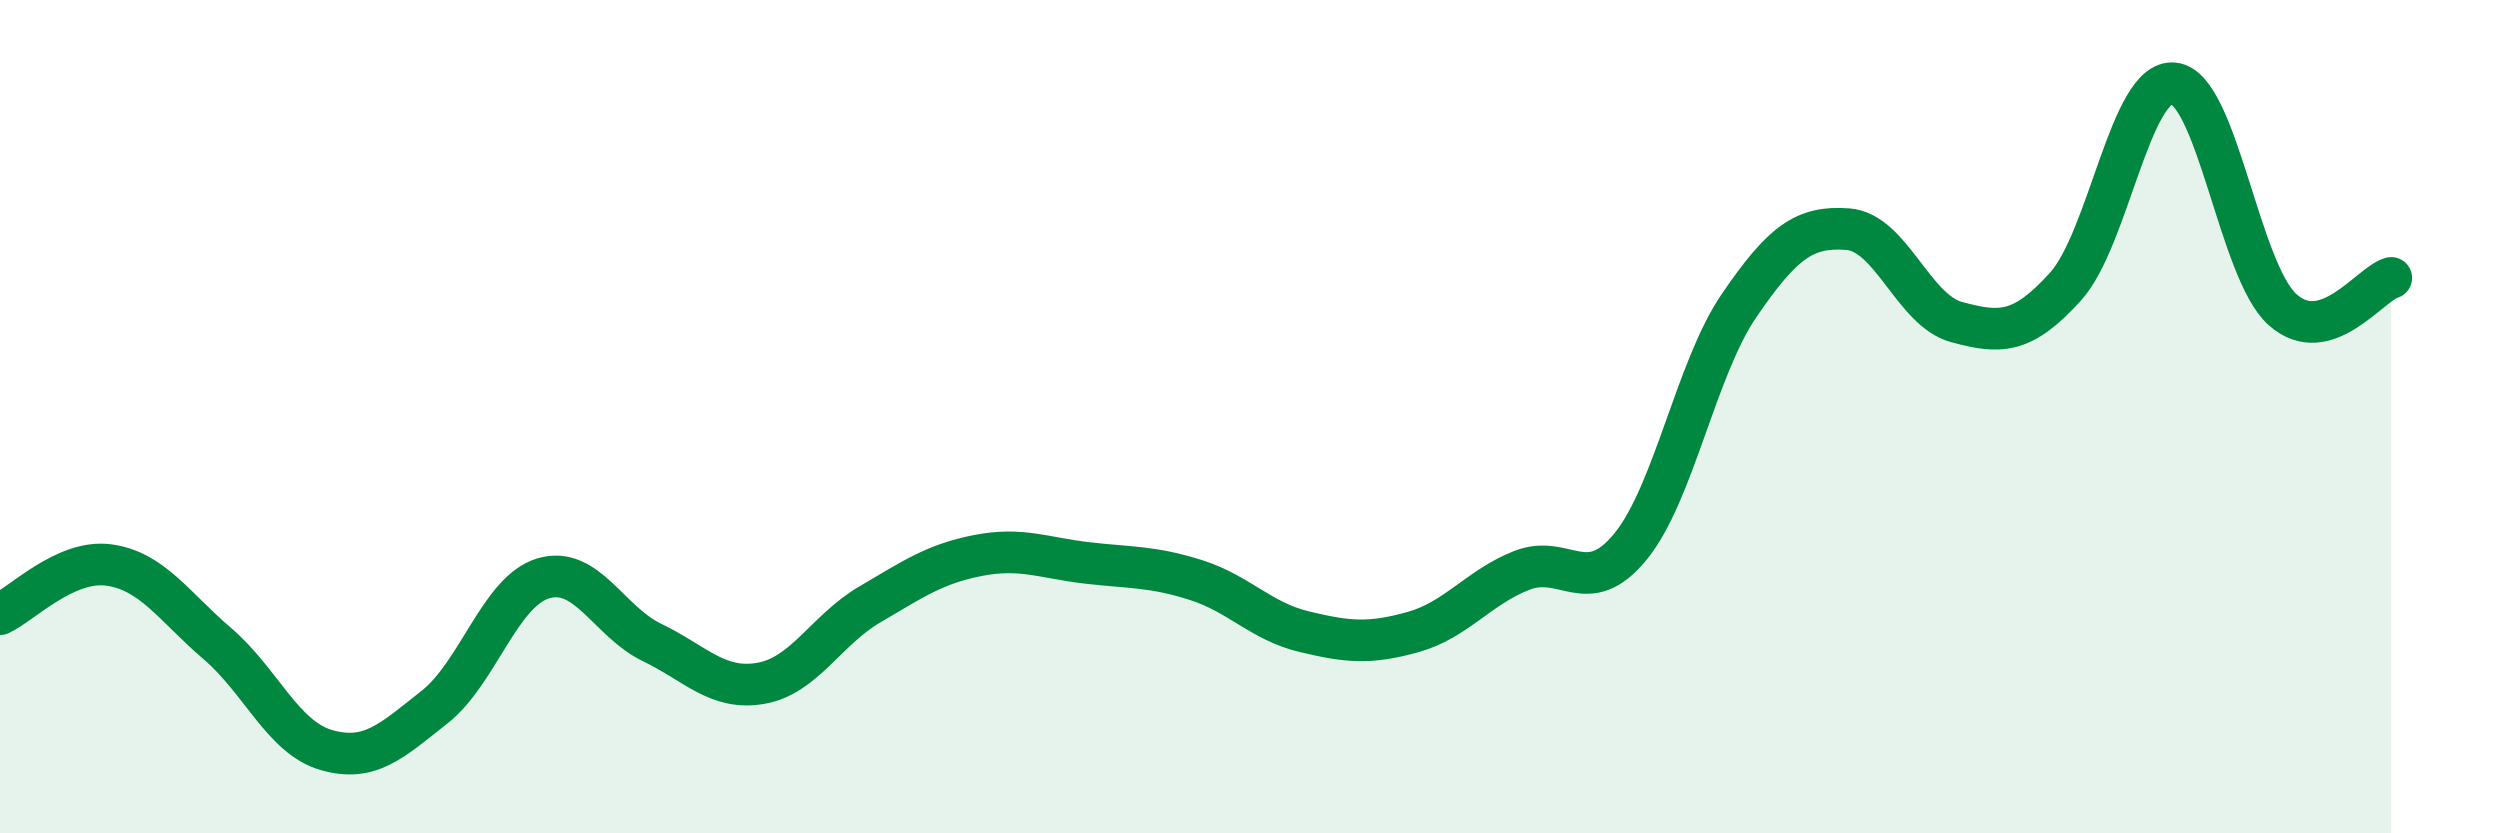
    <svg width="60" height="20" viewBox="0 0 60 20" xmlns="http://www.w3.org/2000/svg">
      <path
        d="M 0,14.74 C 0.52,14.5 1.57,13.42 2.61,13.56 C 3.65,13.7 4.18,14.56 5.22,15.45 C 6.26,16.34 6.79,17.7 7.83,18 C 8.87,18.3 9.39,17.79 10.43,16.97 C 11.47,16.15 12,14.19 13.04,13.88 C 14.08,13.57 14.61,14.92 15.65,15.42 C 16.69,15.92 17.22,16.58 18.26,16.4 C 19.3,16.22 19.83,15.12 20.87,14.51 C 21.91,13.9 22.44,13.53 23.48,13.33 C 24.52,13.13 25.05,13.39 26.09,13.51 C 27.13,13.63 27.66,13.59 28.7,13.92 C 29.74,14.25 30.26,14.91 31.3,15.16 C 32.34,15.41 32.87,15.46 33.91,15.17 C 34.95,14.88 35.48,14.1 36.52,13.69 C 37.56,13.28 38.09,14.39 39.13,13.12 C 40.17,11.85 40.7,8.85 41.74,7.33 C 42.78,5.81 43.31,5.42 44.35,5.5 C 45.39,5.58 45.92,7.45 46.96,7.73 C 48,8.01 48.53,8.03 49.57,6.88 C 50.61,5.73 51.13,1.89 52.17,2 C 53.21,2.11 53.74,6.5 54.78,7.43 C 55.82,8.36 56.87,6.82 57.39,6.67L57.39 20L0 20Z"
        fill="#008740"
        opacity="0.1"
        stroke-linecap="round"
        stroke-linejoin="round"
      />
      <path
        d="M 0,14.74 C 0.52,14.5 1.57,13.42 2.61,13.56 C 3.65,13.7 4.18,14.56 5.22,15.45 C 6.26,16.34 6.79,17.7 7.83,18 C 8.87,18.3 9.39,17.79 10.43,16.97 C 11.47,16.15 12,14.19 13.04,13.88 C 14.08,13.57 14.61,14.92 15.65,15.42 C 16.69,15.92 17.22,16.58 18.26,16.4 C 19.3,16.22 19.83,15.12 20.87,14.51 C 21.91,13.9 22.44,13.53 23.48,13.33 C 24.52,13.13 25.05,13.39 26.09,13.51 C 27.13,13.63 27.66,13.59 28.7,13.92 C 29.74,14.25 30.26,14.91 31.3,15.16 C 32.34,15.41 32.87,15.46 33.91,15.17 C 34.95,14.88 35.48,14.1 36.52,13.69 C 37.56,13.28 38.09,14.39 39.13,13.12 C 40.17,11.85 40.7,8.85 41.74,7.33 C 42.78,5.81 43.31,5.42 44.35,5.5 C 45.39,5.58 45.92,7.45 46.96,7.73 C 48,8.01 48.53,8.03 49.57,6.88 C 50.61,5.73 51.13,1.89 52.17,2 C 53.21,2.11 53.74,6.5 54.78,7.43 C 55.82,8.36 56.87,6.82 57.39,6.67"
        stroke="#008740"
        stroke-width="1"
        fill="none"
        stroke-linecap="round"
        stroke-linejoin="round"
      />
    </svg>
  